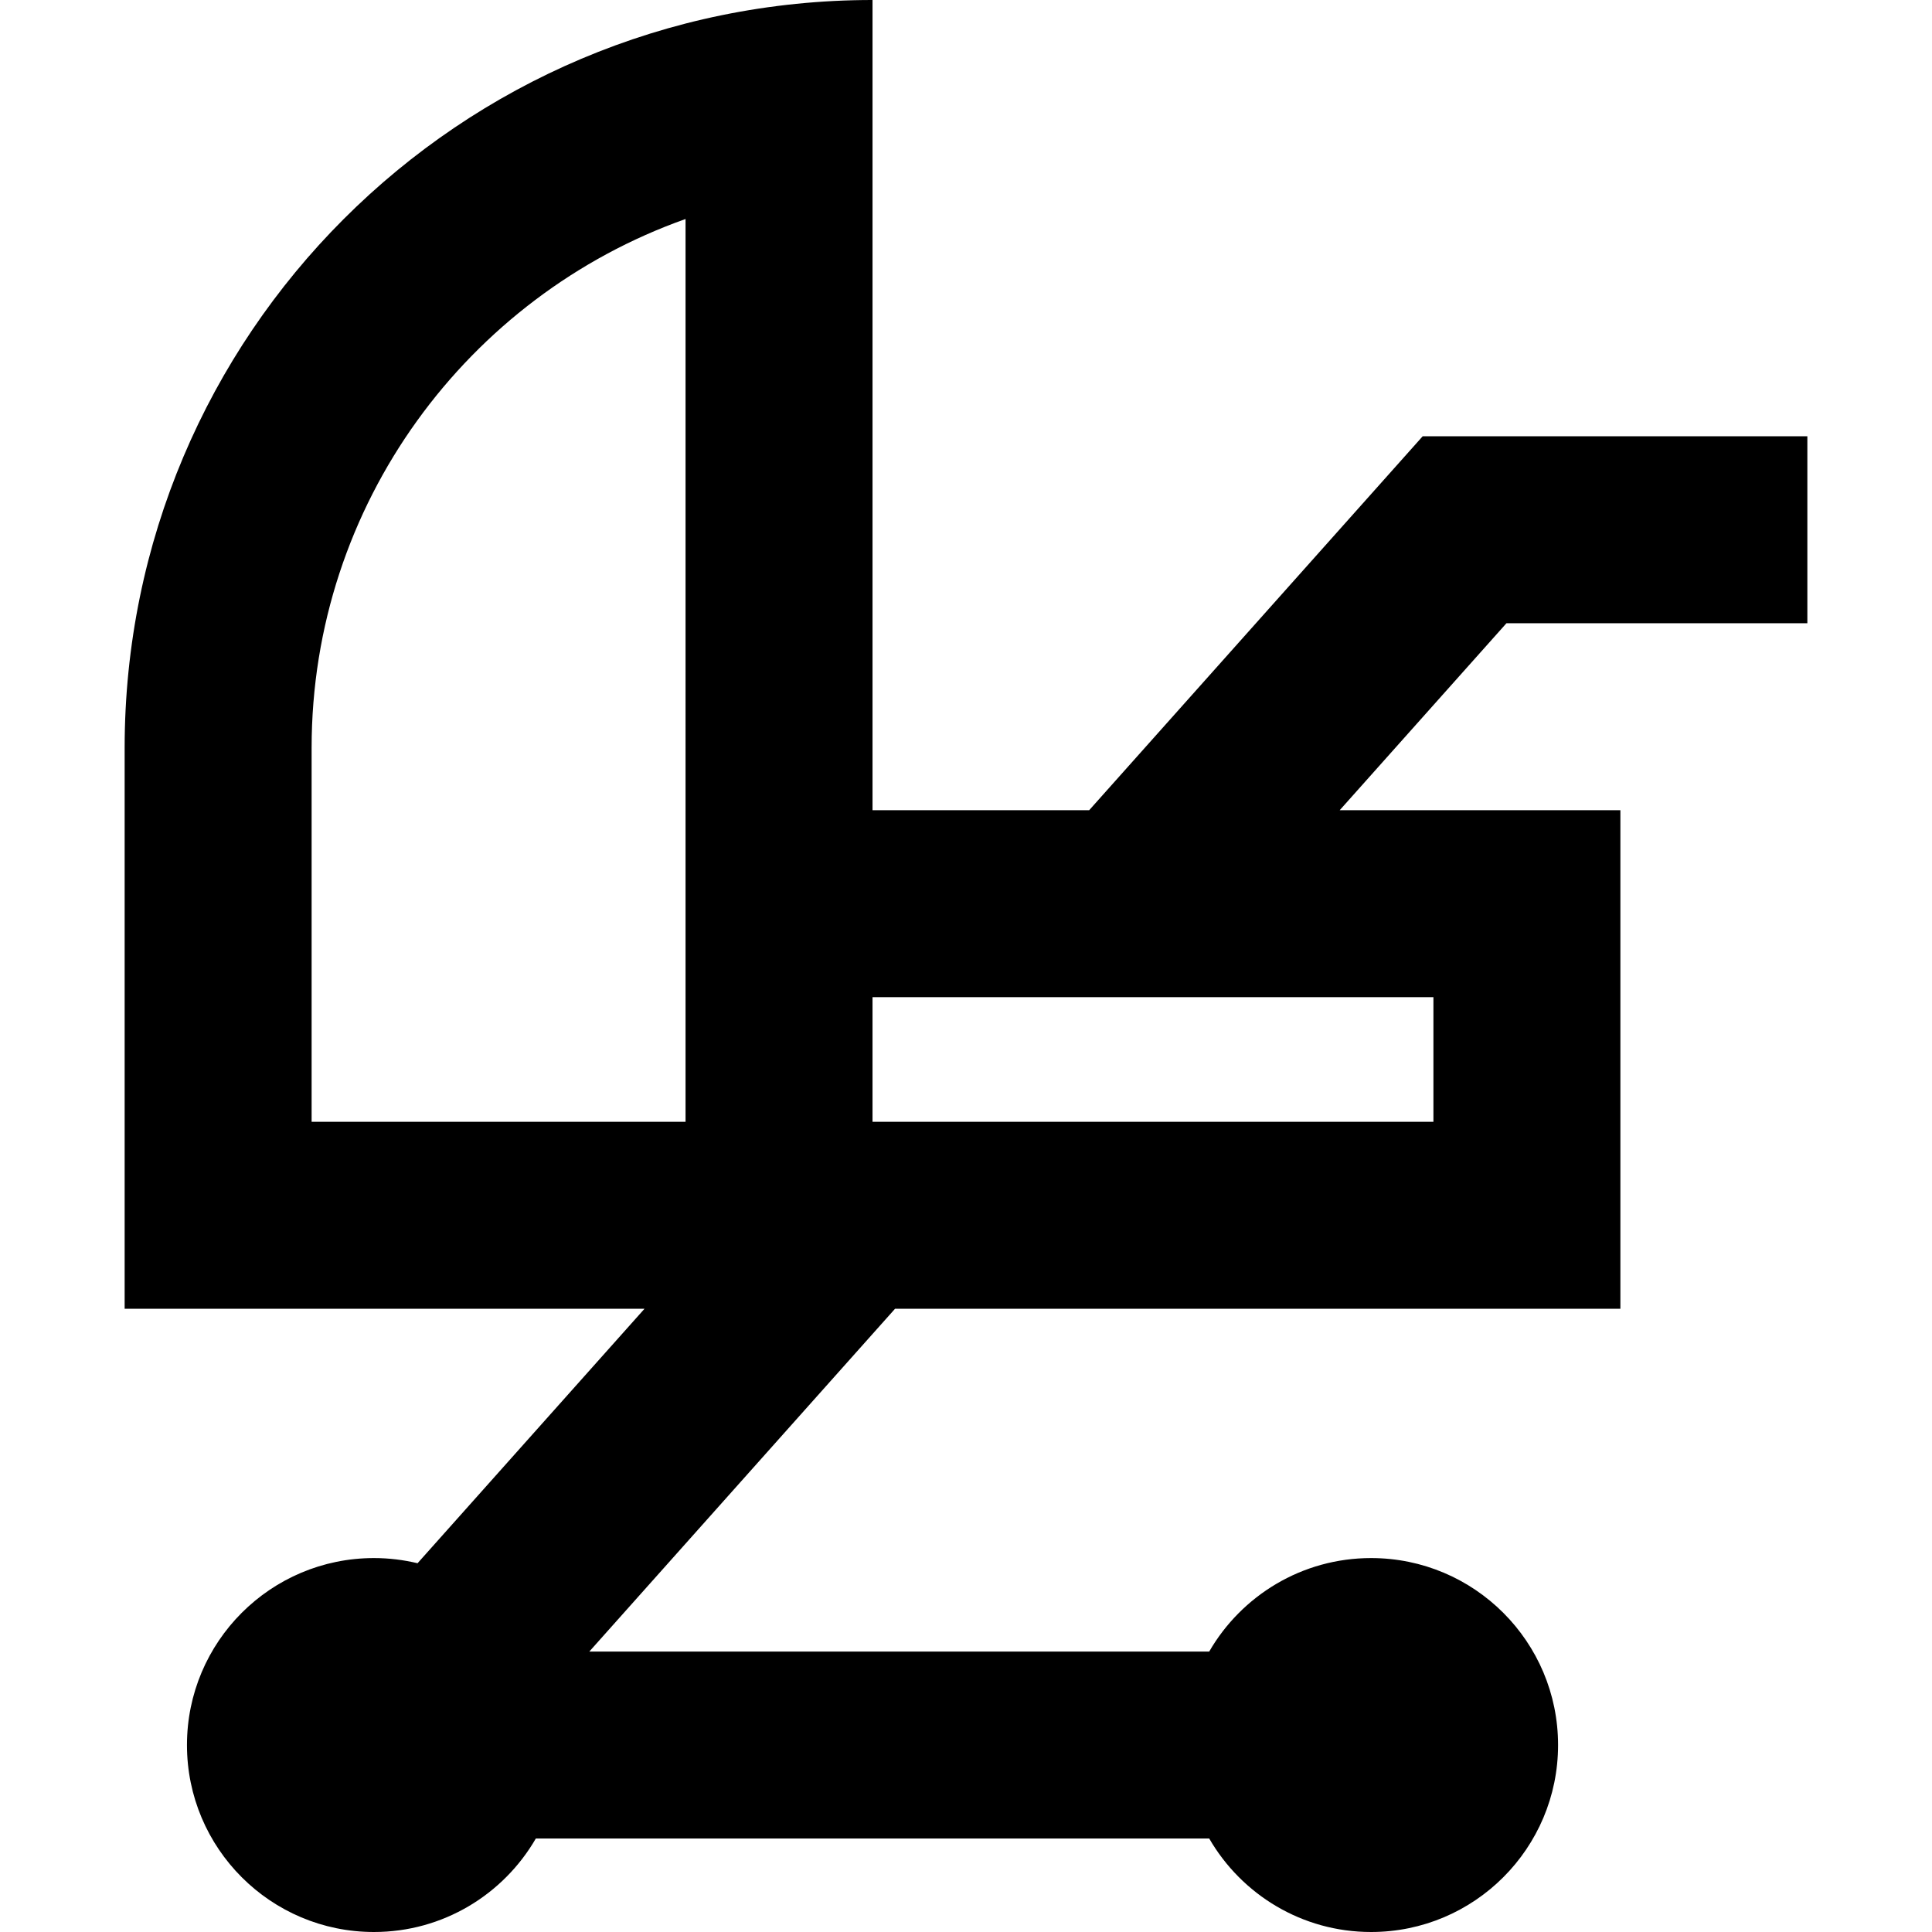 <?xml version="1.0" encoding="iso-8859-1"?>
<!-- Generator: Adobe Illustrator 19.0.0, SVG Export Plug-In . SVG Version: 6.00 Build 0)  -->
<svg version="1.1" id="Layer_1" xmlns="http://www.w3.org/2000/svg" xmlns:xlink="http://www.w3.org/1999/xlink" x="0px" y="0px"
	 viewBox="0 0 512 512" style="enable-background:new 0 0 512 512;" xml:space="preserve">
<g>
	<g>
		<path d="M478.968,165.161v-49.548H377.029l-88.384,99.097h-57.418c0-56.409,0-129.115,0-214.71
			C121.767,0,33.032,88.735,33.032,198.194v148.645H170.8l-60.143,67.434c-3.711-0.887-7.578-1.369-11.56-1.369
			c-27.364,0-49.548,22.185-49.548,49.548S71.733,512,99.097,512c18.336,0,34.335-9.969,42.904-24.774h178.452
			C329.021,502.031,345.019,512,363.356,512c27.364,0,49.548-22.185,49.548-49.548s-22.184-49.548-49.548-49.548
			c-18.336,0-34.335,9.969-42.904,24.774H156.175l81.018-90.839h192.226V214.71h-74.382l44.192-49.548H478.968z M181.677,297.29
			H82.581v-99.097c0-64.6,41.419-119.706,99.097-140.154V297.29z M379.871,264.258v33.032H231.226c0-9.69,0-20.721,0-33.032H379.871
			z"/>
	</g>
</g>
<g>
</g>
<g>
</g>
<g>
</g>
<g>
</g>
<g>
</g>
<g>
</g>
<g>
</g>
<g>
</g>
<g>
</g>
<g>
</g>
<g>
</g>
<g>
</g>
<g>
</g>
<g>
</g>
<g>
</g>
</svg>
